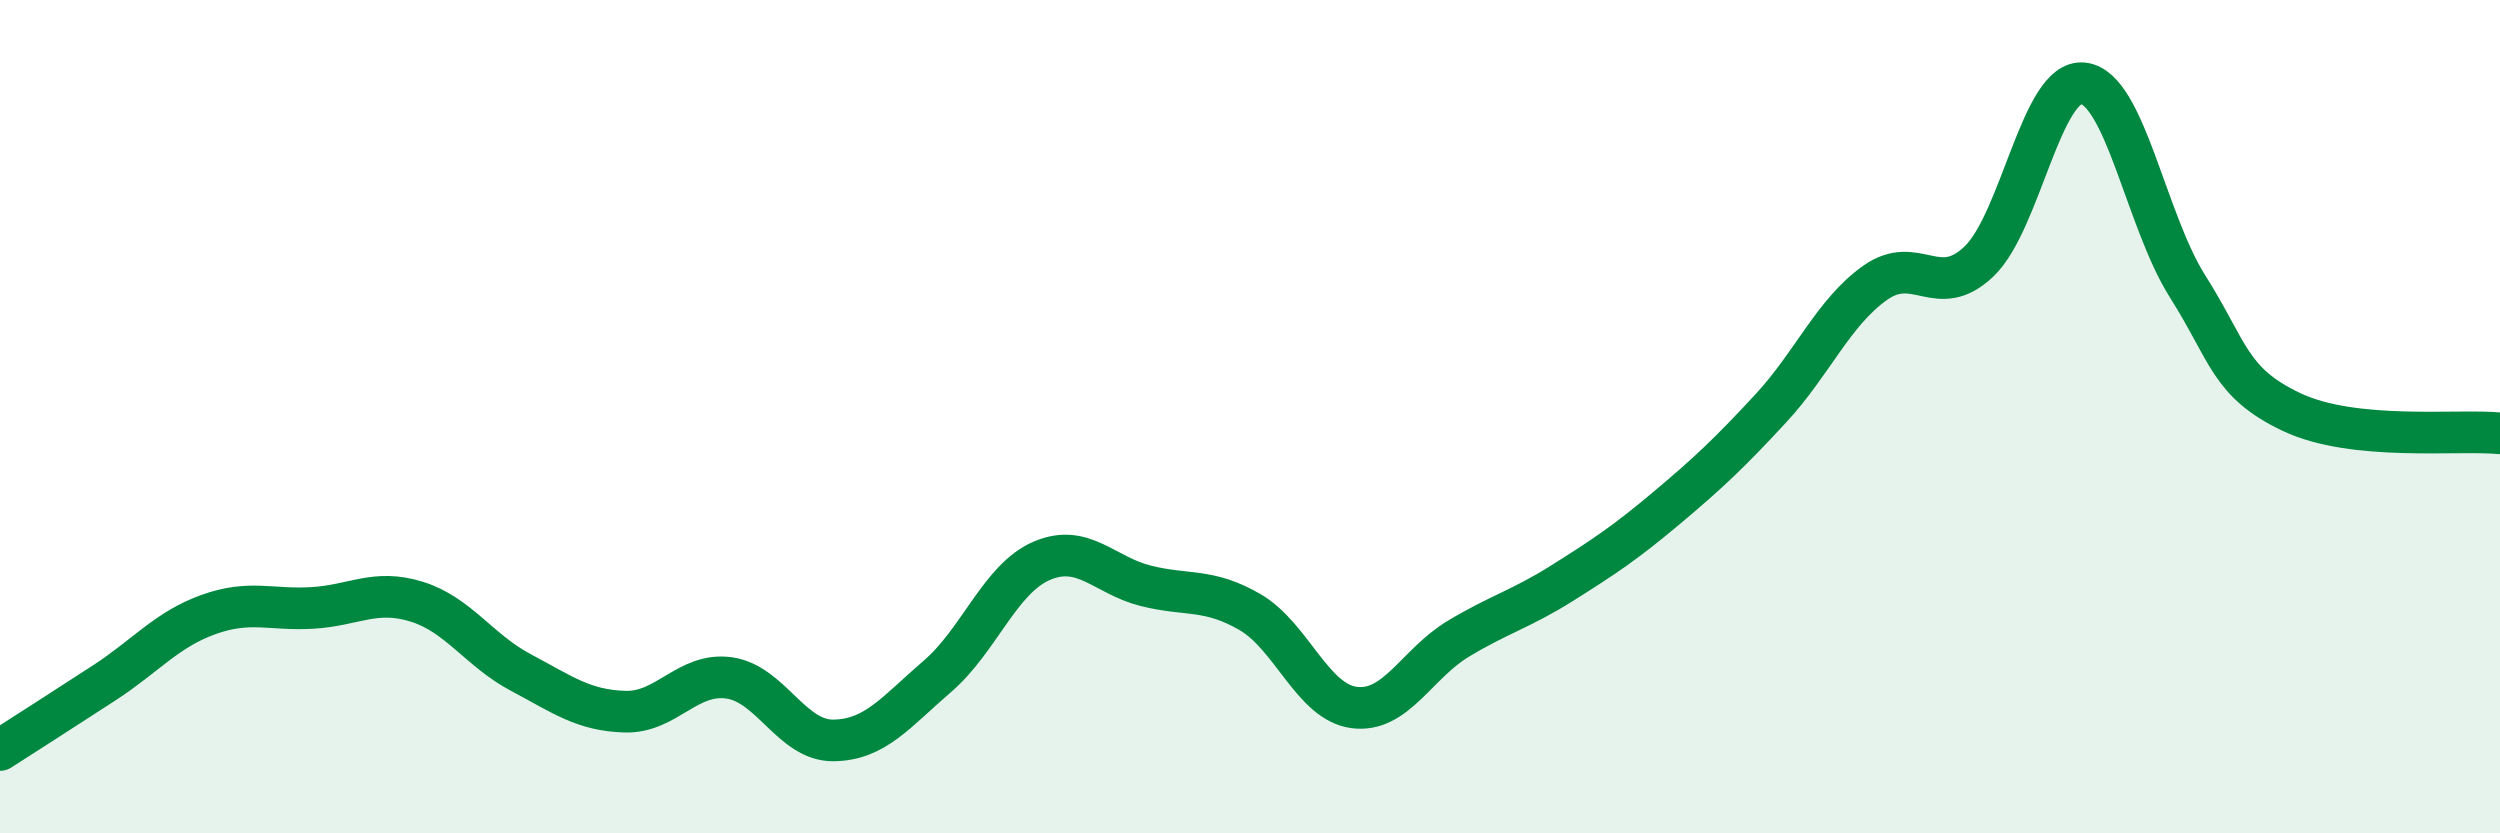 
    <svg width="60" height="20" viewBox="0 0 60 20" xmlns="http://www.w3.org/2000/svg">
      <path
        d="M 0,18 C 0.5,17.68 1.5,17.04 2.5,16.39 C 3.5,15.74 4,15.11 5,14.75 C 6,14.39 6.5,14.65 7.5,14.59 C 8.5,14.53 9,14.13 10,14.44 C 11,14.75 11.5,15.61 12.5,16.14 C 13.5,16.67 14,17.05 15,17.08 C 16,17.11 16.5,16.13 17.5,16.27 C 18.5,16.41 19,17.78 20,17.77 C 21,17.76 21.5,17.09 22.5,16.23 C 23.5,15.37 24,13.89 25,13.46 C 26,13.03 26.5,13.81 27.5,14.06 C 28.5,14.31 29,14.11 30,14.69 C 31,15.27 31.5,16.85 32.5,16.98 C 33.5,17.11 34,15.93 35,15.33 C 36,14.73 36.5,14.62 37.5,13.99 C 38.5,13.36 39,13.03 40,12.19 C 41,11.35 41.5,10.88 42.5,9.8 C 43.5,8.72 44,7.5 45,6.79 C 46,6.08 46.5,7.23 47.5,6.27 C 48.5,5.31 49,1.88 50,2 C 51,2.12 51.5,5.29 52.5,6.87 C 53.5,8.45 53.5,9.18 55,9.89 C 56.5,10.6 59,10.3 60,10.4L60 20L0 20Z"
        fill="#008740"
        opacity="0.1"
        stroke-linecap="round"
        stroke-linejoin="round"
      />
      <path
        d="M 0,18 C 0.5,17.68 1.5,17.04 2.5,16.39 C 3.5,15.74 4,15.11 5,14.75 C 6,14.39 6.5,14.65 7.5,14.59 C 8.5,14.53 9,14.13 10,14.44 C 11,14.75 11.5,15.61 12.5,16.14 C 13.5,16.67 14,17.05 15,17.08 C 16,17.11 16.5,16.13 17.5,16.27 C 18.5,16.41 19,17.78 20,17.77 C 21,17.76 21.5,17.09 22.5,16.23 C 23.5,15.37 24,13.89 25,13.46 C 26,13.03 26.5,13.81 27.5,14.06 C 28.5,14.31 29,14.11 30,14.69 C 31,15.27 31.5,16.85 32.5,16.98 C 33.5,17.11 34,15.93 35,15.33 C 36,14.73 36.5,14.62 37.5,13.99 C 38.5,13.36 39,13.03 40,12.19 C 41,11.35 41.5,10.88 42.5,9.8 C 43.5,8.72 44,7.5 45,6.79 C 46,6.08 46.5,7.23 47.5,6.27 C 48.5,5.31 49,1.88 50,2 C 51,2.12 51.5,5.29 52.5,6.87 C 53.5,8.45 53.5,9.18 55,9.89 C 56.5,10.6 59,10.3 60,10.4"
        stroke="#008740"
        stroke-width="1"
        fill="none"
        stroke-linecap="round"
        stroke-linejoin="round"
      />
    </svg>
  